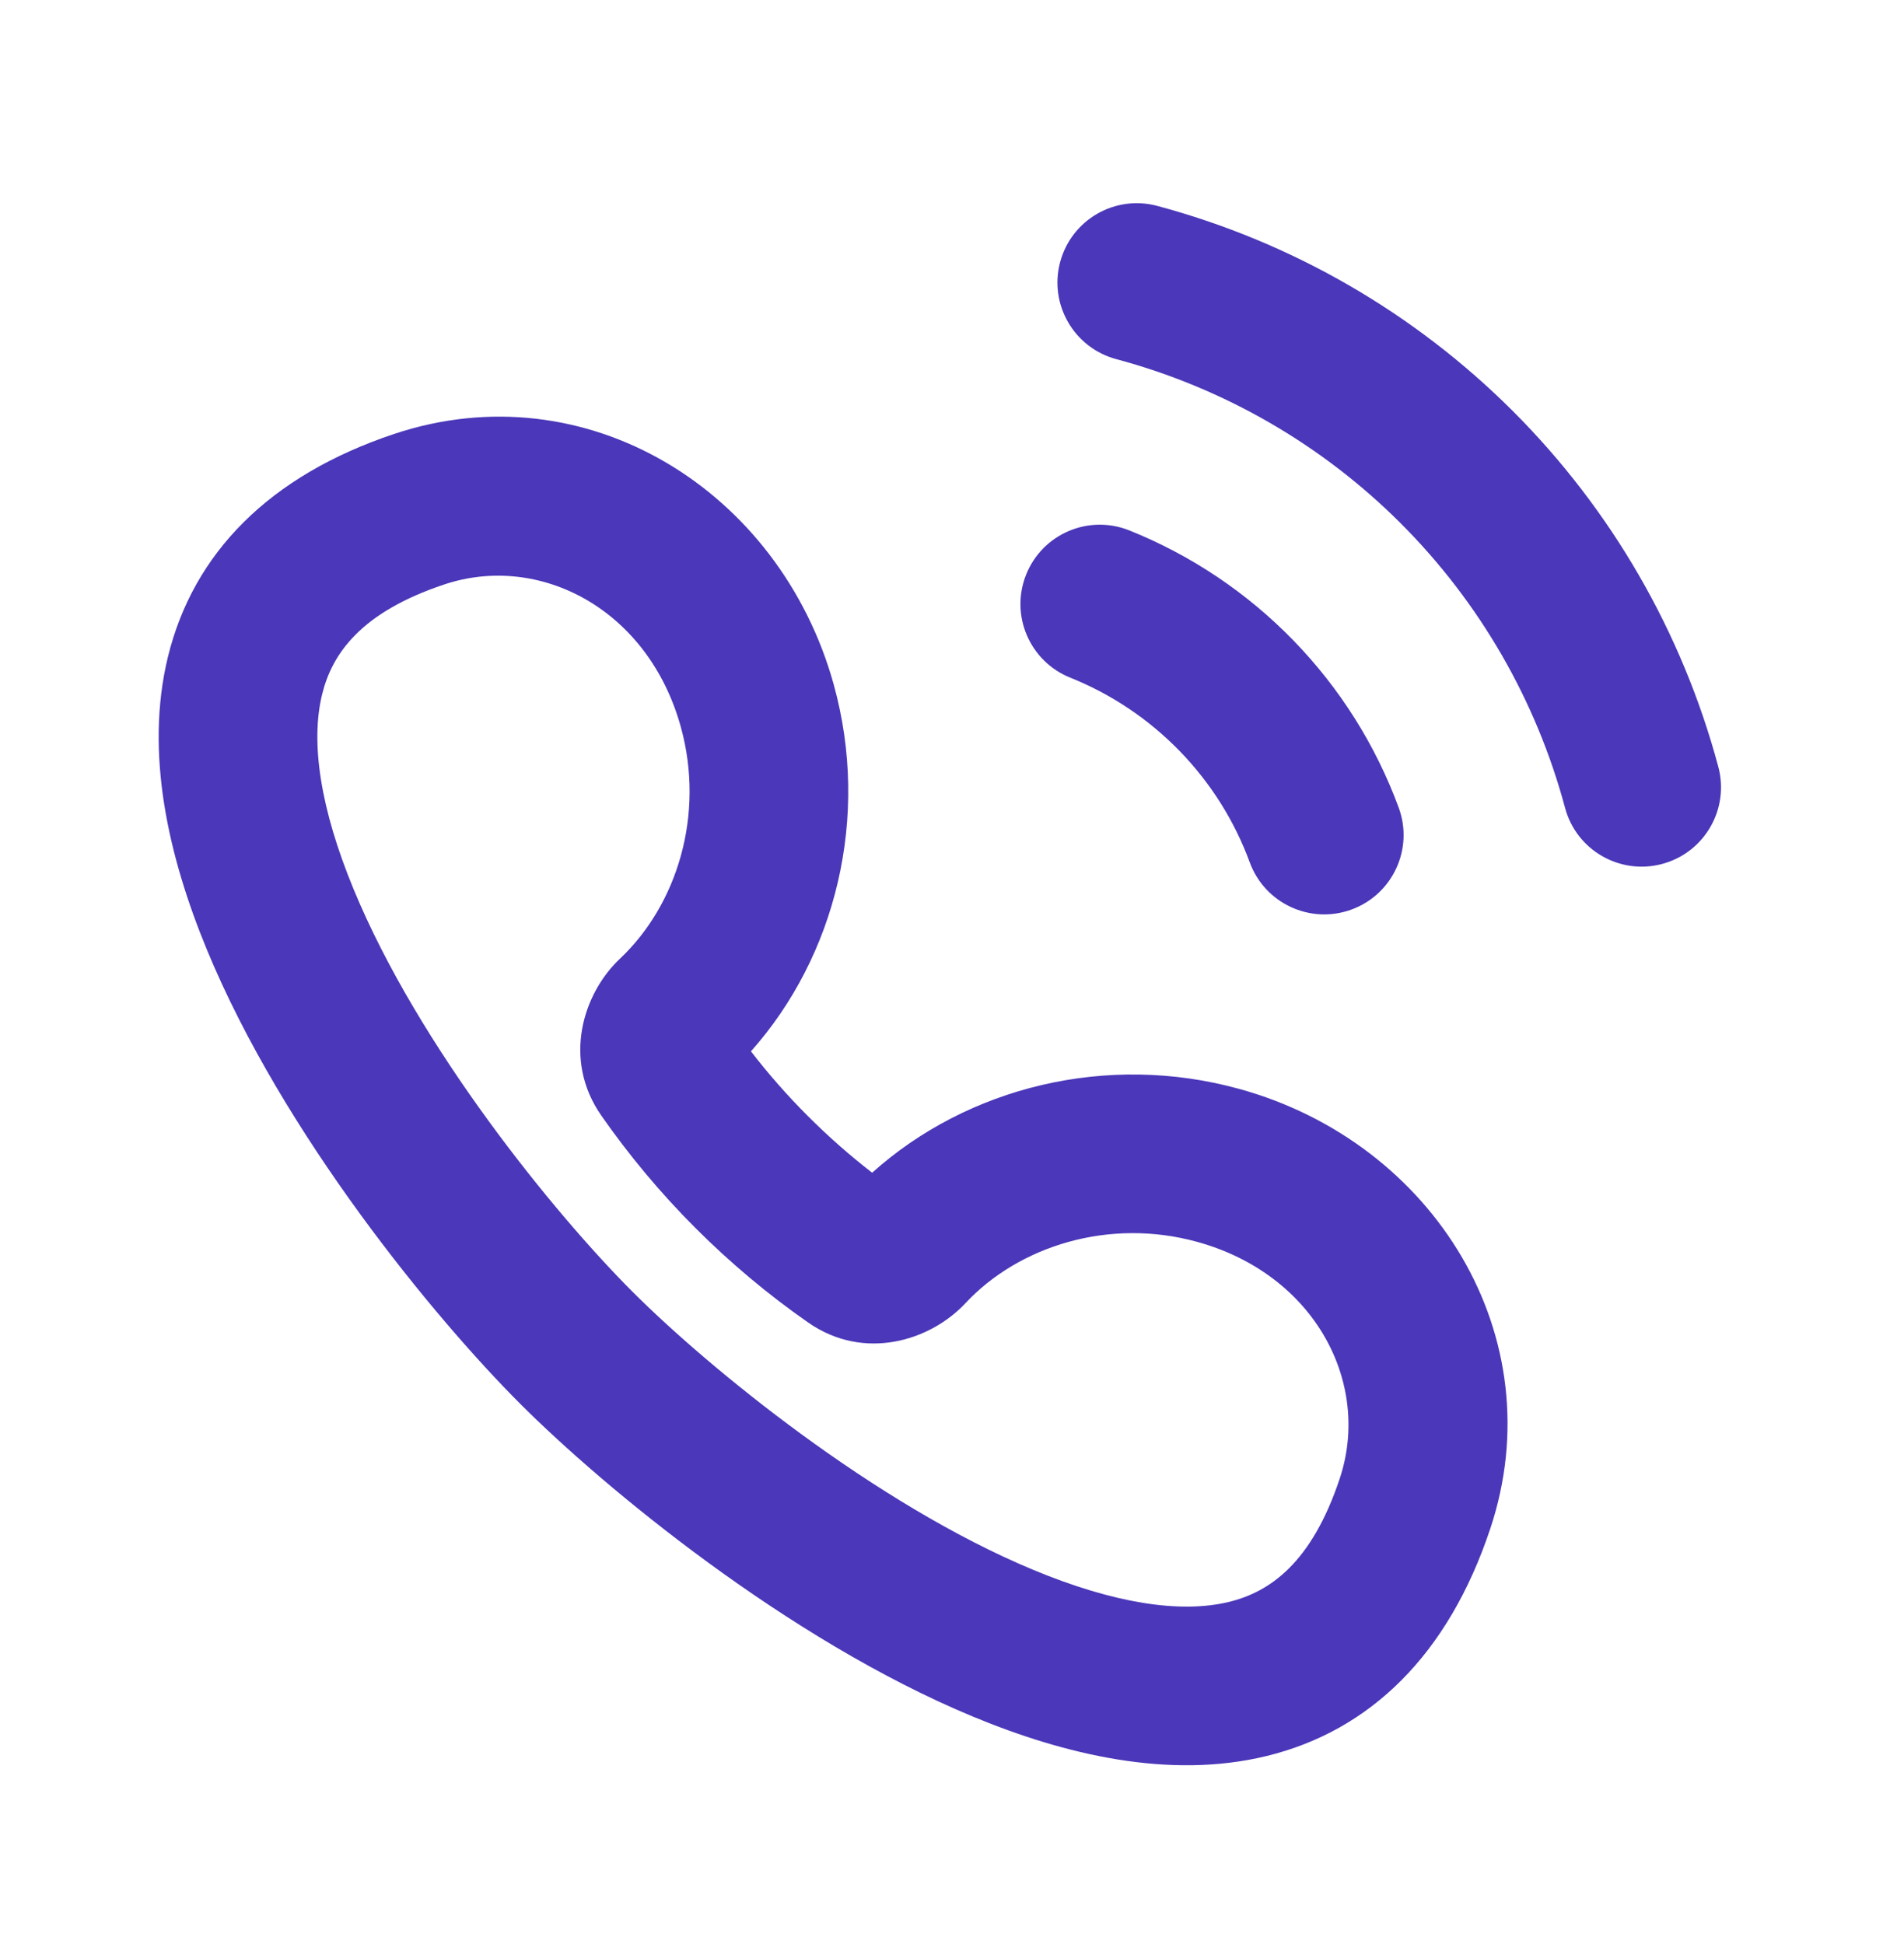 <svg width="47" height="48" viewBox="0 0 47 48" fill="none" xmlns="http://www.w3.org/2000/svg">
<g clip-path="url(#clip0_457_1289)">
<path fill-rule="evenodd" clip-rule="evenodd" d="M25.331 14.184C25.734 13.18 26.874 12.693 27.878 13.096C29.403 13.708 30.783 14.634 31.928 15.813C33.074 16.992 33.959 18.398 34.527 19.941C34.9 20.956 34.38 22.081 33.365 22.455C32.35 22.829 31.225 22.309 30.851 21.294C30.473 20.265 29.883 19.328 29.119 18.542C28.355 17.756 27.436 17.139 26.419 16.731C25.415 16.328 24.928 15.187 25.331 14.184Z" fill="#4A37B9"/>
<path fill-rule="evenodd" clip-rule="evenodd" d="M26.17 6.469C26.45 5.424 27.523 4.804 28.568 5.084C31.889 5.974 34.916 7.722 37.347 10.152C39.778 12.583 41.526 15.611 42.416 18.931C42.696 19.976 42.076 21.05 41.031 21.33C39.986 21.61 38.912 20.99 38.633 19.945C37.921 17.289 36.522 14.867 34.578 12.922C32.633 10.977 30.211 9.579 27.555 8.867C26.51 8.587 25.89 7.513 26.17 6.469Z" fill="#4A37B9"/>
<path fill-rule="evenodd" clip-rule="evenodd" d="M9.73 10.714C14.466 9.134 19.251 12.101 20.581 16.903C21.486 20.176 20.628 23.608 18.537 25.957C18.965 26.512 19.433 27.046 19.941 27.554C20.447 28.06 20.977 28.527 21.529 28.954C23.878 26.845 27.32 25.978 30.602 26.888C35.404 28.219 38.364 33.008 36.787 37.743C35.752 40.85 33.823 42.738 31.25 43.359C28.859 43.937 26.28 43.323 24.007 42.378C19.427 40.474 14.905 36.724 12.839 34.657C10.726 32.542 6.992 28.013 5.105 23.442C4.168 21.172 3.565 18.603 4.144 16.223C4.767 13.663 6.645 11.743 9.73 10.714ZM16.806 17.948C15.998 15.028 13.312 13.648 10.969 14.429C8.91 15.116 8.196 16.137 7.95 17.149C7.66 18.341 7.912 19.976 8.726 21.948C10.34 25.86 13.689 29.966 15.61 31.889C17.485 33.765 21.587 37.13 25.51 38.761C27.488 39.583 29.131 39.842 30.33 39.552C31.348 39.306 32.378 38.588 33.071 36.506C33.853 34.157 32.471 31.47 29.556 30.662C27.386 30.061 25.155 30.757 23.828 32.179C22.971 33.097 21.337 33.621 19.946 32.65C18.968 31.967 18.039 31.191 17.171 30.323C16.301 29.453 15.525 28.521 14.842 27.541C13.878 26.157 14.392 24.529 15.304 23.669C16.715 22.339 17.405 20.113 16.806 17.948Z" fill="#4A37B9"/>
</g>
<defs>
<clipPath id="clip0_457_1289">
<rect width="47" height="47" fill="white" transform="translate(0 0.5)"/>
</clipPath>
</defs>
</svg>
